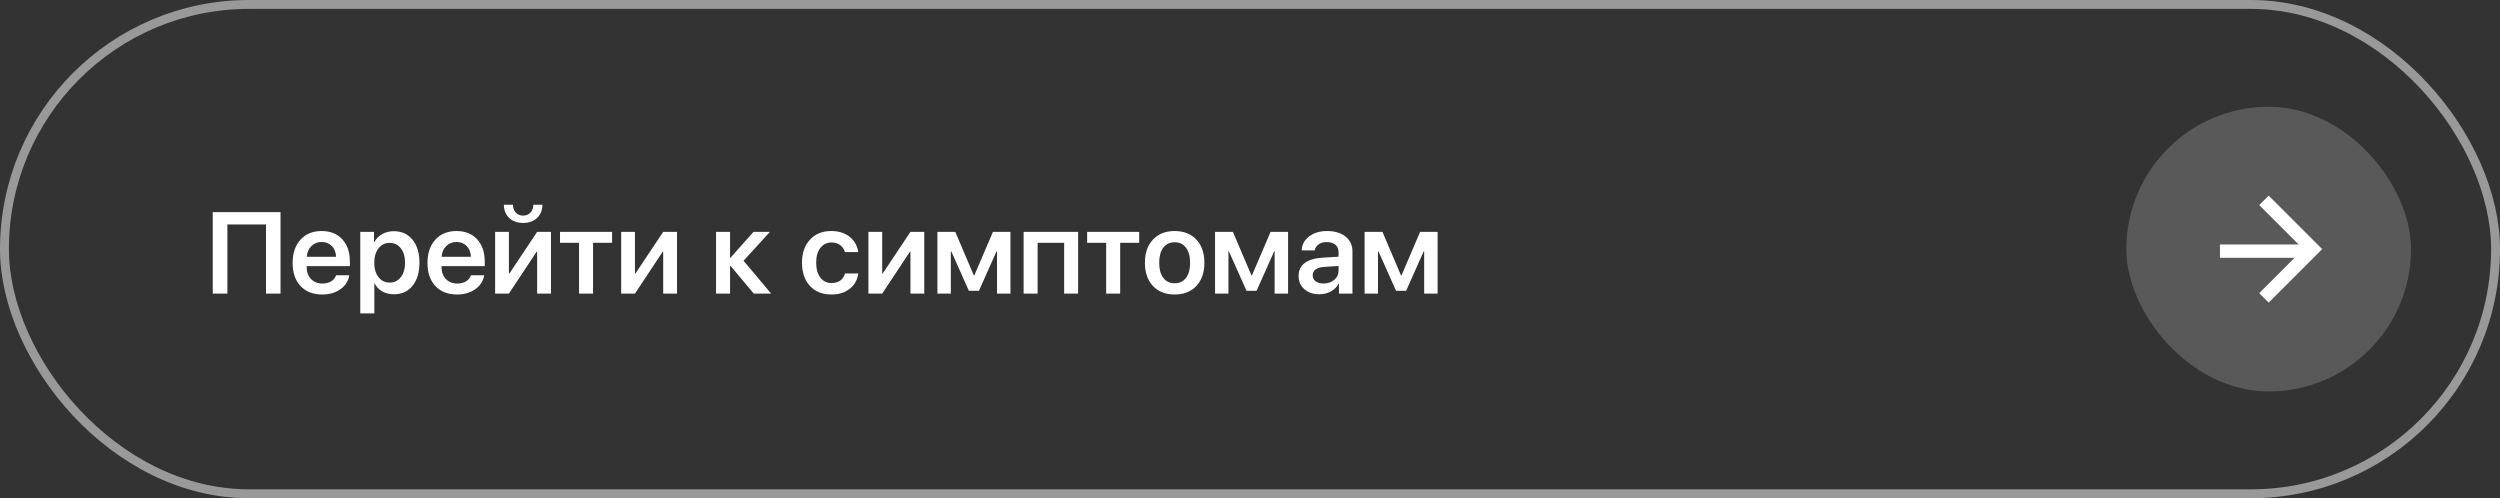 <svg width="281" height="56" viewBox="0 0 281 56" fill="none" xmlns="http://www.w3.org/2000/svg">
<rect x="0" y="0" width="281" height="56" fill="#333333" stroke="none"/>
<rect x="0.5" y="0.5" width="280" height="55" rx="27.5" stroke="white" stroke-opacity="0.5"/>
<path d="M31.531 33H29.9V25.23H25.558V33H23.914V23.84H31.531V33ZM36.152 27.198C35.691 27.198 35.306 27.353 34.997 27.662C34.688 27.966 34.517 28.366 34.483 28.861H37.771C37.754 28.362 37.597 27.96 37.301 27.655C37.005 27.351 36.622 27.198 36.152 27.198ZM37.777 30.937H39.263C39.161 31.58 38.829 32.103 38.266 32.505C37.703 32.903 37.018 33.102 36.209 33.102C35.185 33.102 34.375 32.784 33.778 32.149C33.186 31.515 32.89 30.651 32.89 29.56C32.89 28.468 33.184 27.596 33.772 26.944C34.364 26.293 35.158 25.967 36.152 25.967C37.126 25.967 37.898 26.276 38.469 26.894C39.041 27.511 39.326 28.345 39.326 29.395V29.915H34.47V30.01C34.47 30.569 34.633 31.02 34.959 31.362C35.285 31.701 35.712 31.87 36.241 31.87C36.622 31.87 36.95 31.788 37.225 31.623C37.5 31.453 37.684 31.225 37.777 30.937ZM44.258 25.986C45.143 25.986 45.845 26.305 46.366 26.944C46.886 27.583 47.147 28.447 47.147 29.534C47.147 30.617 46.888 31.479 46.372 32.118C45.856 32.757 45.16 33.076 44.284 33.076C43.789 33.076 43.351 32.97 42.97 32.759C42.593 32.543 42.305 32.24 42.106 31.851H42.075V35.228H40.494V26.062H42.037V27.23H42.068C42.259 26.849 42.551 26.547 42.944 26.322C43.338 26.098 43.776 25.986 44.258 25.986ZM43.795 31.762C44.32 31.762 44.739 31.561 45.052 31.159C45.369 30.753 45.528 30.211 45.528 29.534C45.528 28.857 45.369 28.315 45.052 27.909C44.739 27.503 44.32 27.3 43.795 27.3C43.279 27.3 42.862 27.505 42.544 27.916C42.227 28.326 42.068 28.866 42.068 29.534C42.068 30.203 42.227 30.742 42.544 31.153C42.862 31.559 43.279 31.762 43.795 31.762ZM51.31 27.198C50.849 27.198 50.464 27.353 50.155 27.662C49.846 27.966 49.675 28.366 49.641 28.861H52.929C52.912 28.362 52.756 27.96 52.459 27.655C52.163 27.351 51.78 27.198 51.31 27.198ZM52.935 30.937H54.421C54.319 31.58 53.987 32.103 53.424 32.505C52.861 32.903 52.176 33.102 51.368 33.102C50.344 33.102 49.533 32.784 48.937 32.149C48.344 31.515 48.048 30.651 48.048 29.56C48.048 28.468 48.342 27.596 48.93 26.944C49.523 26.293 50.316 25.967 51.31 25.967C52.284 25.967 53.056 26.276 53.627 26.894C54.199 27.511 54.484 28.345 54.484 29.395V29.915H49.628V30.01C49.628 30.569 49.791 31.02 50.117 31.362C50.443 31.701 50.87 31.87 51.399 31.87C51.78 31.87 52.108 31.788 52.383 31.623C52.658 31.453 52.842 31.225 52.935 30.937ZM56.636 23.009H57.652C57.656 23.369 57.762 23.663 57.969 23.891C58.181 24.12 58.458 24.234 58.801 24.234C59.144 24.234 59.419 24.12 59.626 23.891C59.838 23.663 59.946 23.369 59.95 23.009H60.965C60.965 23.622 60.766 24.117 60.369 24.494C59.971 24.871 59.448 25.059 58.801 25.059C58.153 25.059 57.631 24.871 57.233 24.494C56.835 24.117 56.636 23.622 56.636 23.009ZM57.201 33H55.652V26.062H57.201V30.747H57.252L60.375 26.062H61.93V33H60.375V28.284H60.324L57.201 33ZM68.798 26.062V27.294H66.659V33H65.085V27.294H62.946V26.062H68.798ZM71.369 33H69.82V26.062H71.369V30.747H71.42L74.543 26.062H76.098V33H74.543V28.284H74.492L71.369 33ZM83.576 29.306L86.673 33H84.725L82.109 29.877H82.059V33H80.484V26.062H82.059V28.969H82.109L84.693 26.062H86.54L83.576 29.306ZM96.468 28.334H94.963C94.879 28.009 94.705 27.748 94.443 27.554C94.185 27.355 93.857 27.255 93.459 27.255C92.939 27.255 92.522 27.461 92.209 27.871C91.895 28.282 91.739 28.834 91.739 29.528C91.739 30.239 91.895 30.797 92.209 31.204C92.522 31.61 92.941 31.813 93.465 31.813C93.859 31.813 94.185 31.722 94.443 31.54C94.701 31.354 94.879 31.087 94.976 30.74H96.474C96.377 31.46 96.055 32.033 95.509 32.46C94.968 32.888 94.282 33.102 93.453 33.102C92.441 33.102 91.637 32.782 91.04 32.143C90.444 31.504 90.145 30.632 90.145 29.528C90.145 28.445 90.444 27.581 91.04 26.938C91.637 26.291 92.437 25.967 93.44 25.967C94.282 25.967 94.974 26.189 95.516 26.633C96.057 27.078 96.375 27.645 96.468 28.334ZM99.159 33H97.61V26.062H99.159V30.747H99.21L102.333 26.062H103.888V33H102.333V28.284H102.282L99.159 33ZM106.872 33H105.367V26.062H107.373L109.461 30.962H109.512L111.607 26.062H113.575V33H112.064V28.246H112.013L110.033 32.689H108.903L106.922 28.246H106.872V33ZM119.611 33V27.294H116.628V33H115.054V26.062H121.179V33H119.611ZM128.047 26.062V27.294H125.908V33H124.334V27.294H122.195V26.062H128.047ZM132.027 33.102C131.003 33.102 130.191 32.782 129.59 32.143C128.989 31.504 128.688 30.632 128.688 29.528C128.688 28.436 128.989 27.571 129.59 26.932C130.195 26.288 131.007 25.967 132.027 25.967C133.051 25.967 133.864 26.286 134.465 26.925C135.07 27.564 135.373 28.432 135.373 29.528C135.373 30.632 135.072 31.504 134.471 32.143C133.87 32.782 133.056 33.102 132.027 33.102ZM132.027 31.838C132.573 31.838 132.999 31.637 133.303 31.235C133.612 30.829 133.767 30.262 133.767 29.534C133.767 28.811 133.612 28.246 133.303 27.839C132.999 27.433 132.573 27.23 132.027 27.23C131.486 27.23 131.06 27.433 130.751 27.839C130.447 28.246 130.294 28.811 130.294 29.534C130.294 30.258 130.447 30.823 130.751 31.229C131.06 31.635 131.486 31.838 132.027 31.838ZM138.077 33H136.572V26.062H138.578L140.667 30.962H140.717L142.812 26.062H144.78V33H143.269V28.246H143.218L141.238 32.689H140.108L138.127 28.246H138.077V33ZM148.766 31.864C149.249 31.864 149.651 31.728 149.972 31.457C150.294 31.187 150.455 30.842 150.455 30.423V29.896L148.868 29.998C147.987 30.057 147.547 30.374 147.547 30.95C147.547 31.229 147.657 31.451 147.877 31.616C148.102 31.781 148.398 31.864 148.766 31.864ZM148.303 33.076C147.617 33.076 147.054 32.886 146.614 32.505C146.178 32.124 145.96 31.627 145.96 31.013C145.96 30.395 146.189 29.913 146.646 29.566C147.107 29.219 147.776 29.018 148.652 28.963L150.455 28.855V28.347C150.455 27.983 150.336 27.704 150.099 27.509C149.866 27.31 149.536 27.211 149.109 27.211C148.753 27.211 148.455 27.296 148.214 27.465C147.973 27.634 147.825 27.86 147.77 28.144H146.31C146.331 27.509 146.606 26.989 147.135 26.582C147.668 26.172 148.343 25.967 149.16 25.967C150.027 25.967 150.719 26.174 151.235 26.589C151.756 27.004 152.016 27.556 152.016 28.246V33H150.499V31.883H150.461C150.271 32.251 149.979 32.543 149.585 32.759C149.196 32.97 148.768 33.076 148.303 33.076ZM154.885 33H153.381V26.062H155.387L157.475 30.962H157.526L159.621 26.062H161.588V33H160.078V28.246H160.027L158.046 32.689H156.917L154.936 28.246H154.885V33Z" fill="white"/>
<rect x="239" y="12" width="32" height="32" rx="16" fill="white" fill-opacity="0.19"/>
<path d="M250.274 28.225L259.12 28.228" stroke="white" stroke-width="1.5" stroke-linecap="square"/>
<path d="M255 23.05L259.95 28L255 32.95" stroke="white" stroke-width="1.5" stroke-linecap="square"/>
</svg>
